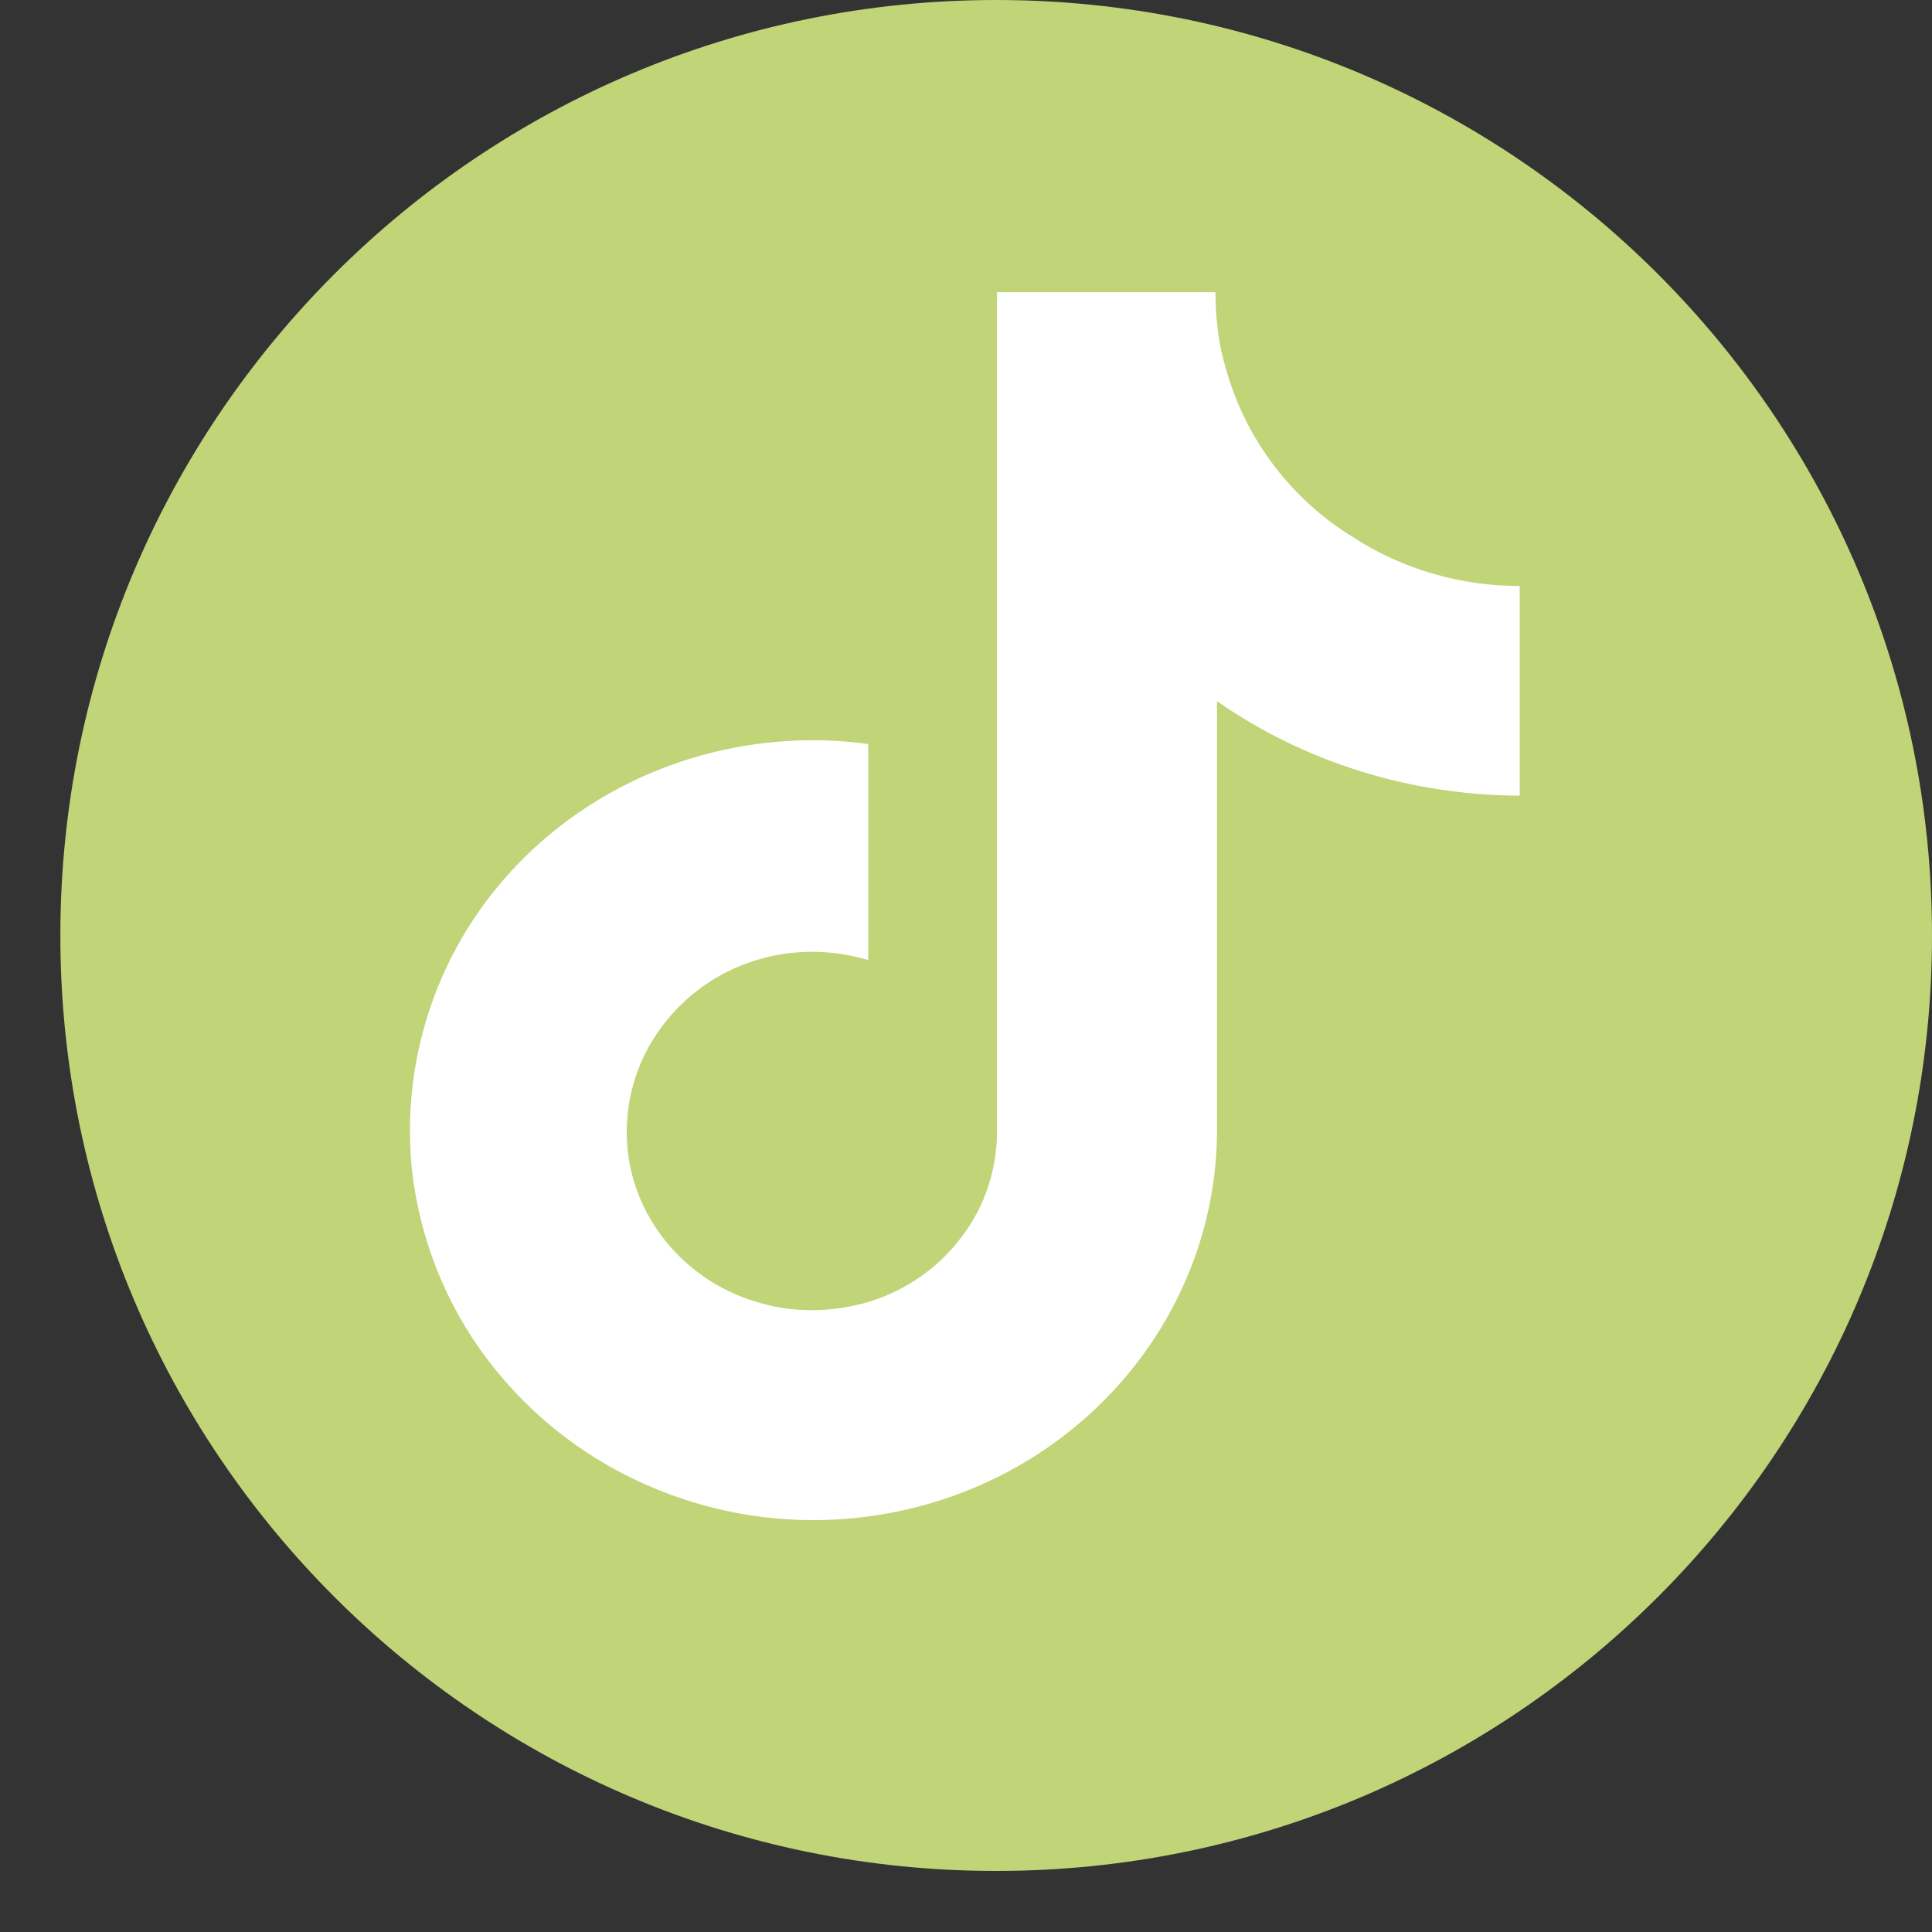 <svg width="25" height="25" viewBox="0 0 25 25" fill="none" xmlns="http://www.w3.org/2000/svg">
<rect x="0" y="0" width="25" height="25" fill="#333333" stroke="none"/>
<path d="M12.89 24.21C19.578 24.21 25 18.79 25 12.105C25 5.42 19.578 0 12.89 0C6.202 0 0.781 5.42 0.781 12.105C0.781 18.79 6.202 24.21 12.89 24.21Z" fill="#C1D478"/>
<path d="M19.696 10.296C18.277 10.296 16.899 9.875 15.748 9.073V14.622C15.748 15.65 15.419 16.657 14.813 17.5C14.206 18.342 13.353 18.989 12.356 19.349C11.359 19.709 10.279 19.77 9.241 19.514C8.213 19.257 7.288 18.712 6.589 17.931C5.89 17.16 5.458 16.195 5.335 15.177C5.222 14.16 5.427 13.122 5.931 12.218C6.435 11.313 7.216 10.584 8.162 10.121C9.107 9.659 10.187 9.484 11.235 9.628V12.423C10.752 12.279 10.238 12.279 9.755 12.434C9.272 12.588 8.861 12.886 8.563 13.286C8.264 13.687 8.11 14.16 8.11 14.653C8.11 15.146 8.275 15.619 8.573 16.009C8.871 16.4 9.292 16.698 9.776 16.842C10.259 16.996 10.773 16.986 11.256 16.842C11.739 16.688 12.15 16.4 12.448 15.999C12.746 15.609 12.901 15.126 12.901 14.643V3.781H15.728C15.728 4.007 15.748 4.244 15.789 4.47C15.892 4.973 16.087 5.456 16.386 5.888C16.684 6.319 17.064 6.679 17.516 6.956C18.154 7.368 18.904 7.583 19.665 7.583V10.296H19.696Z" fill="white"/>
</svg>
